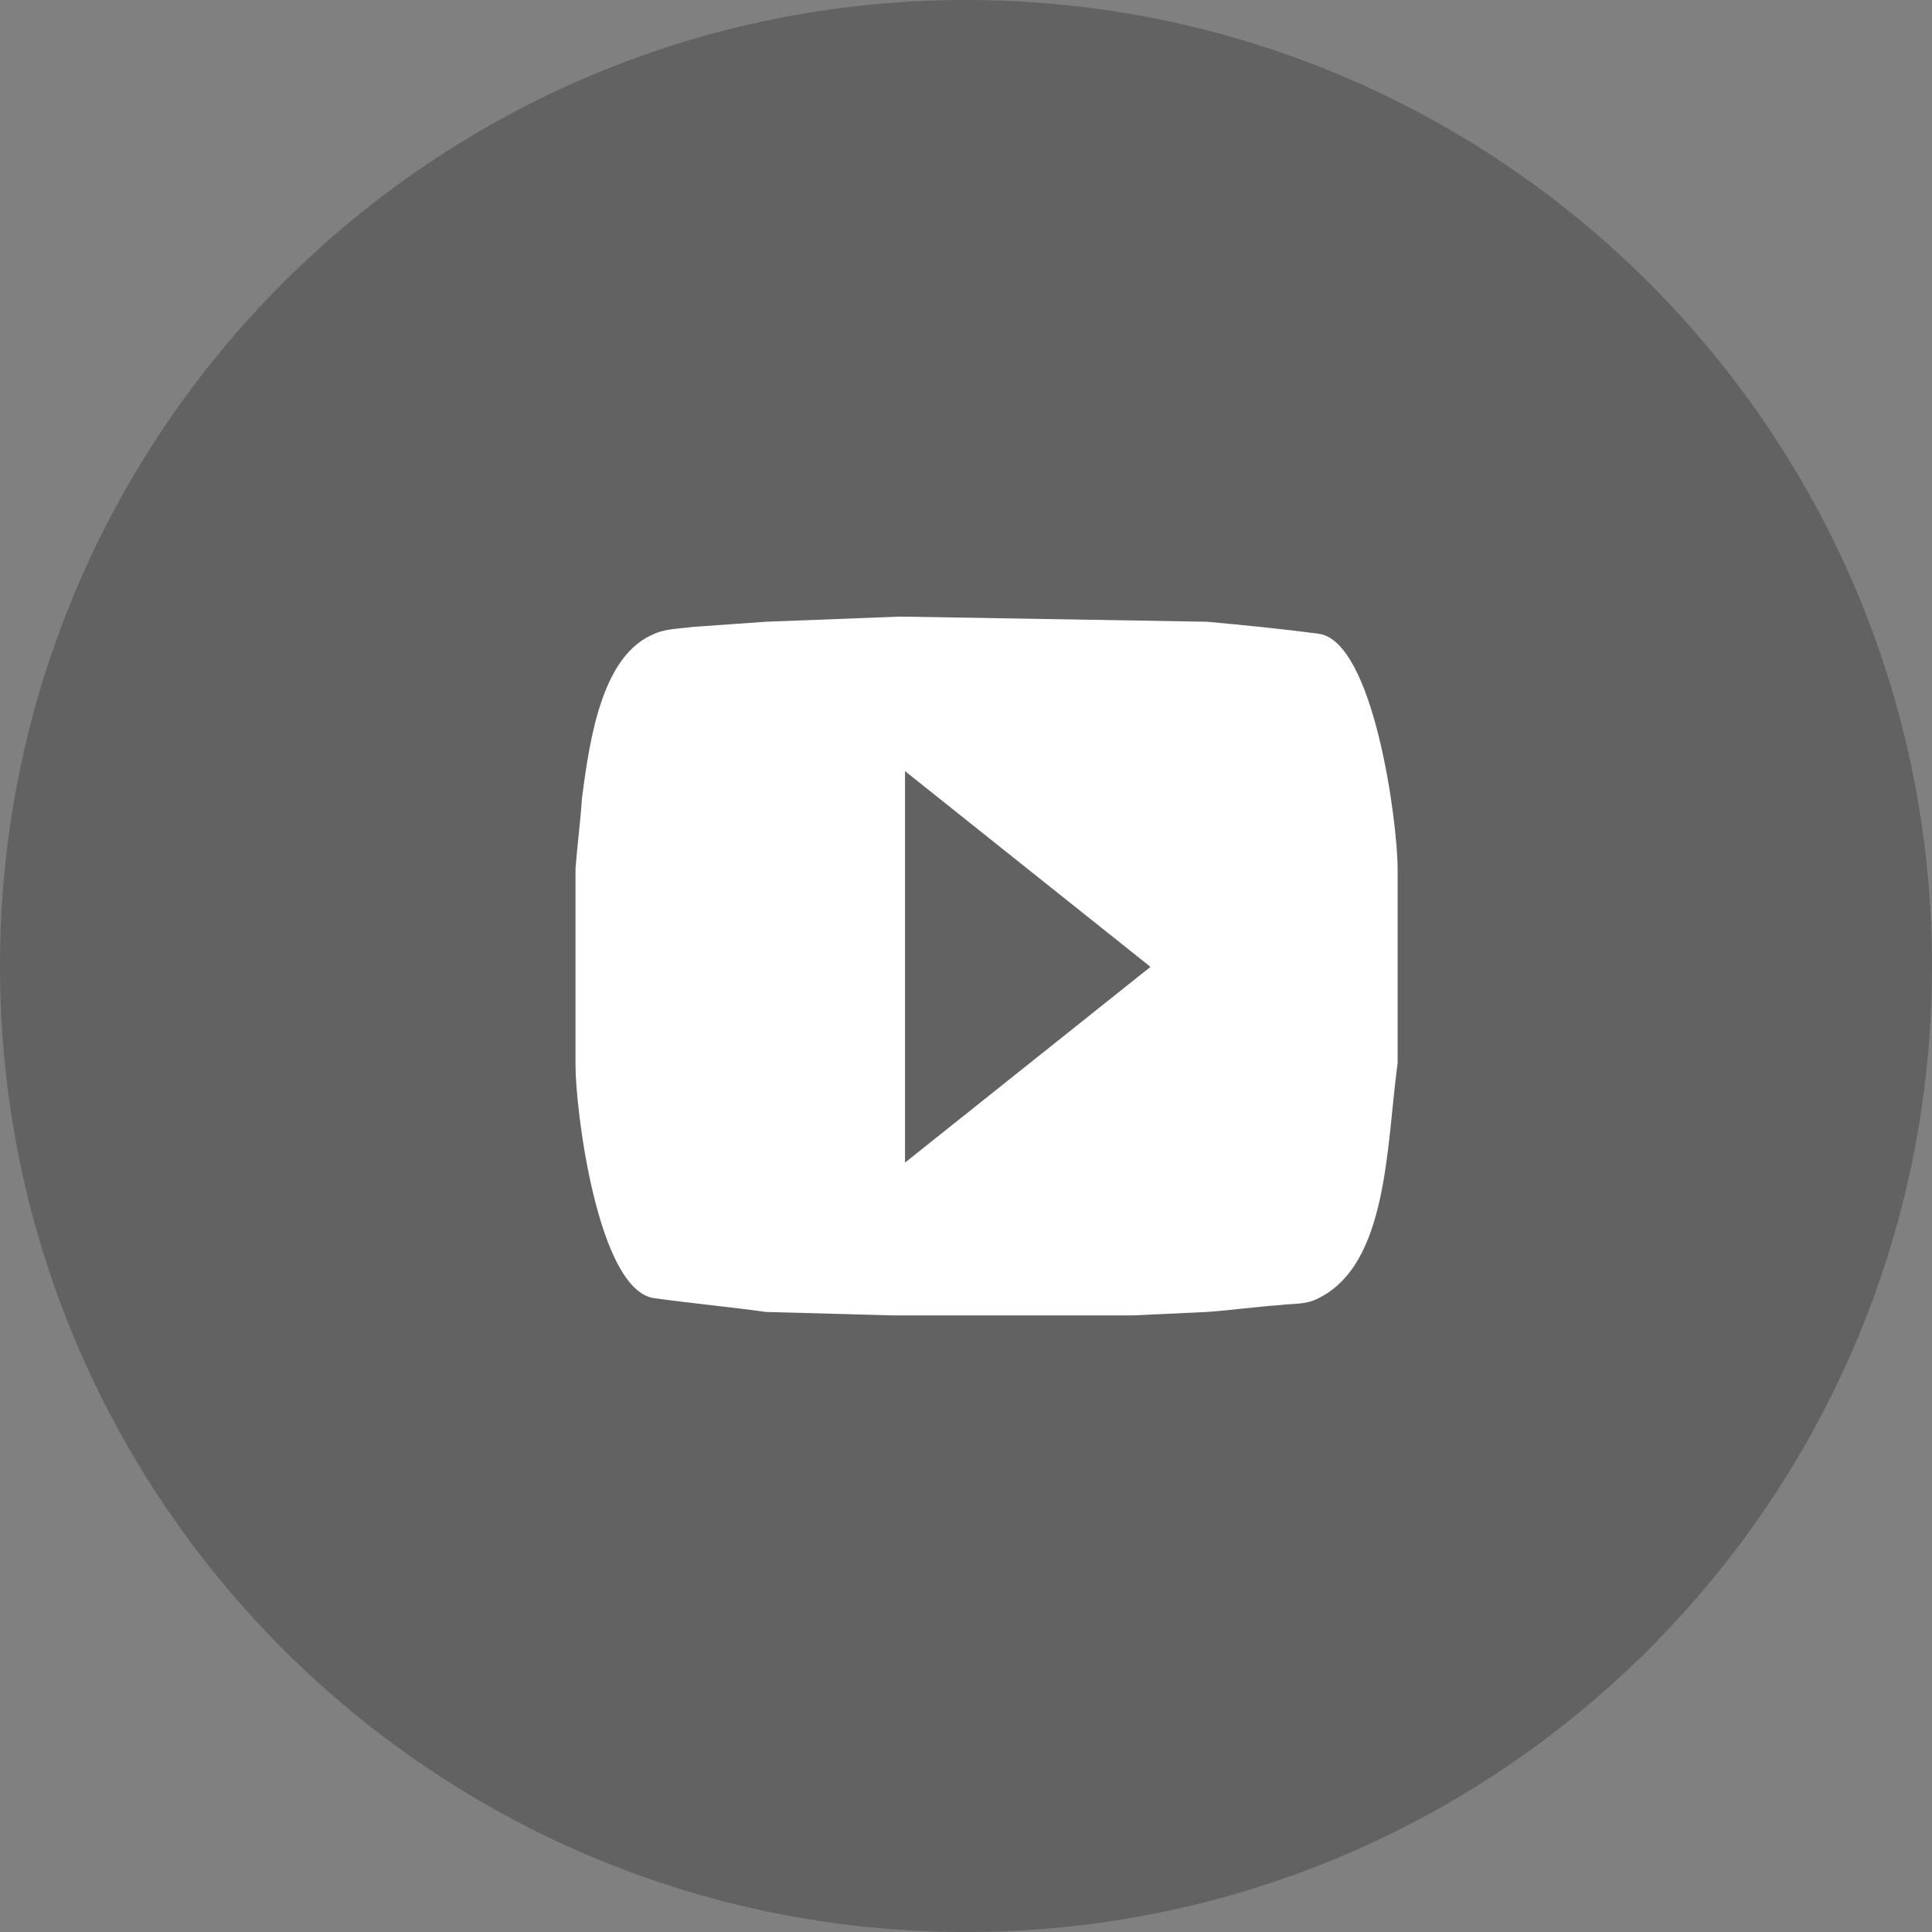 <svg xmlns="http://www.w3.org/2000/svg" width="47" height="47" viewBox="0 0 47 47"><rect x="0" y="0" width="47" height="47" fill="#808080" stroke="none"/><g><g opacity=".5"><path fill="#444" d="M23.5 0C36.479 0 47 10.52 47 23.5 47 36.479 36.479 47 23.5 47S0 36.479 0 23.5C0 10.52 10.521 0 23.5 0z"/></g><g><path fill="#fff" d="M29.363 15.125c.904.084 1.769.167 2.712.292C33.41 15.585 34 19.971 34 21.14v4.72c-.275 2.047-.236 4.887-1.925 5.722-.315.167-.63.125-.943.167-.59.042-1.18.125-1.769.167L27.556 32h-5.855l-3.065-.084c-.903-.125-1.807-.209-2.71-.334C14.55 31.415 14 27.03 14 25.902V21.14c.04-.544.118-1.128.157-1.713.197-1.545.511-3.508 1.768-4.01.275-.125.629-.125.943-.167l1.768-.125L21.898 15zm-7.347 3.634v9.524l5.972-4.762z"/></g></g></svg>